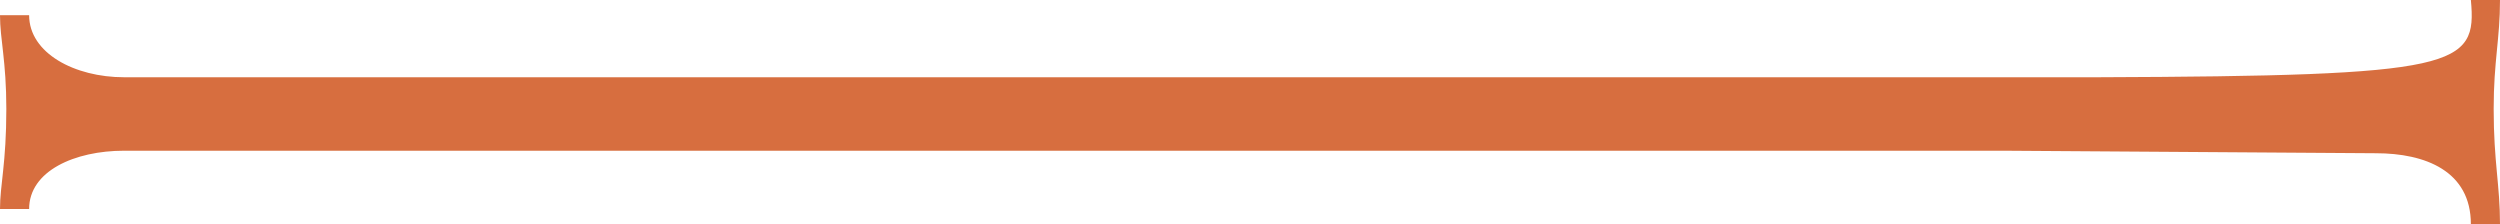 <?xml version="1.0" encoding="utf-8"?>
<!-- Generator: Adobe Illustrator 25.0.1, SVG Export Plug-In . SVG Version: 6.00 Build 0)  -->
<svg version="1.1" id="Ebene_1" xmlns="http://www.w3.org/2000/svg" xmlns:xlink="http://www.w3.org/1999/xlink" x="0px" y="0px"
	 viewBox="0 0 197.4 17.7" style="enable-background:new 0 0 197.4 17.7;" xml:space="preserve">
<style type="text/css">
	.st0{fill:#D76E3F;}
</style>
<path class="st0" d="M158.2,11.9l29.4,0.2c3.9,0,7.5,1.4,7.5,5.6h2.3c0-3.1-0.5-4.9-0.5-9.1c0-3.8,0.5-5.5,0.5-8.6h-2.3
	c0.5,5.3-1,6-29.5,6.1H9.8c-3.9,0-7.5-1.9-7.5-4.9H0c0,1.9,0.5,3.6,0.5,7.4c0,4.3-0.5,6-0.5,7.9h2.3c0-3,3.6-4.6,7.5-4.6H43H158.2z"
	/>
</svg>
